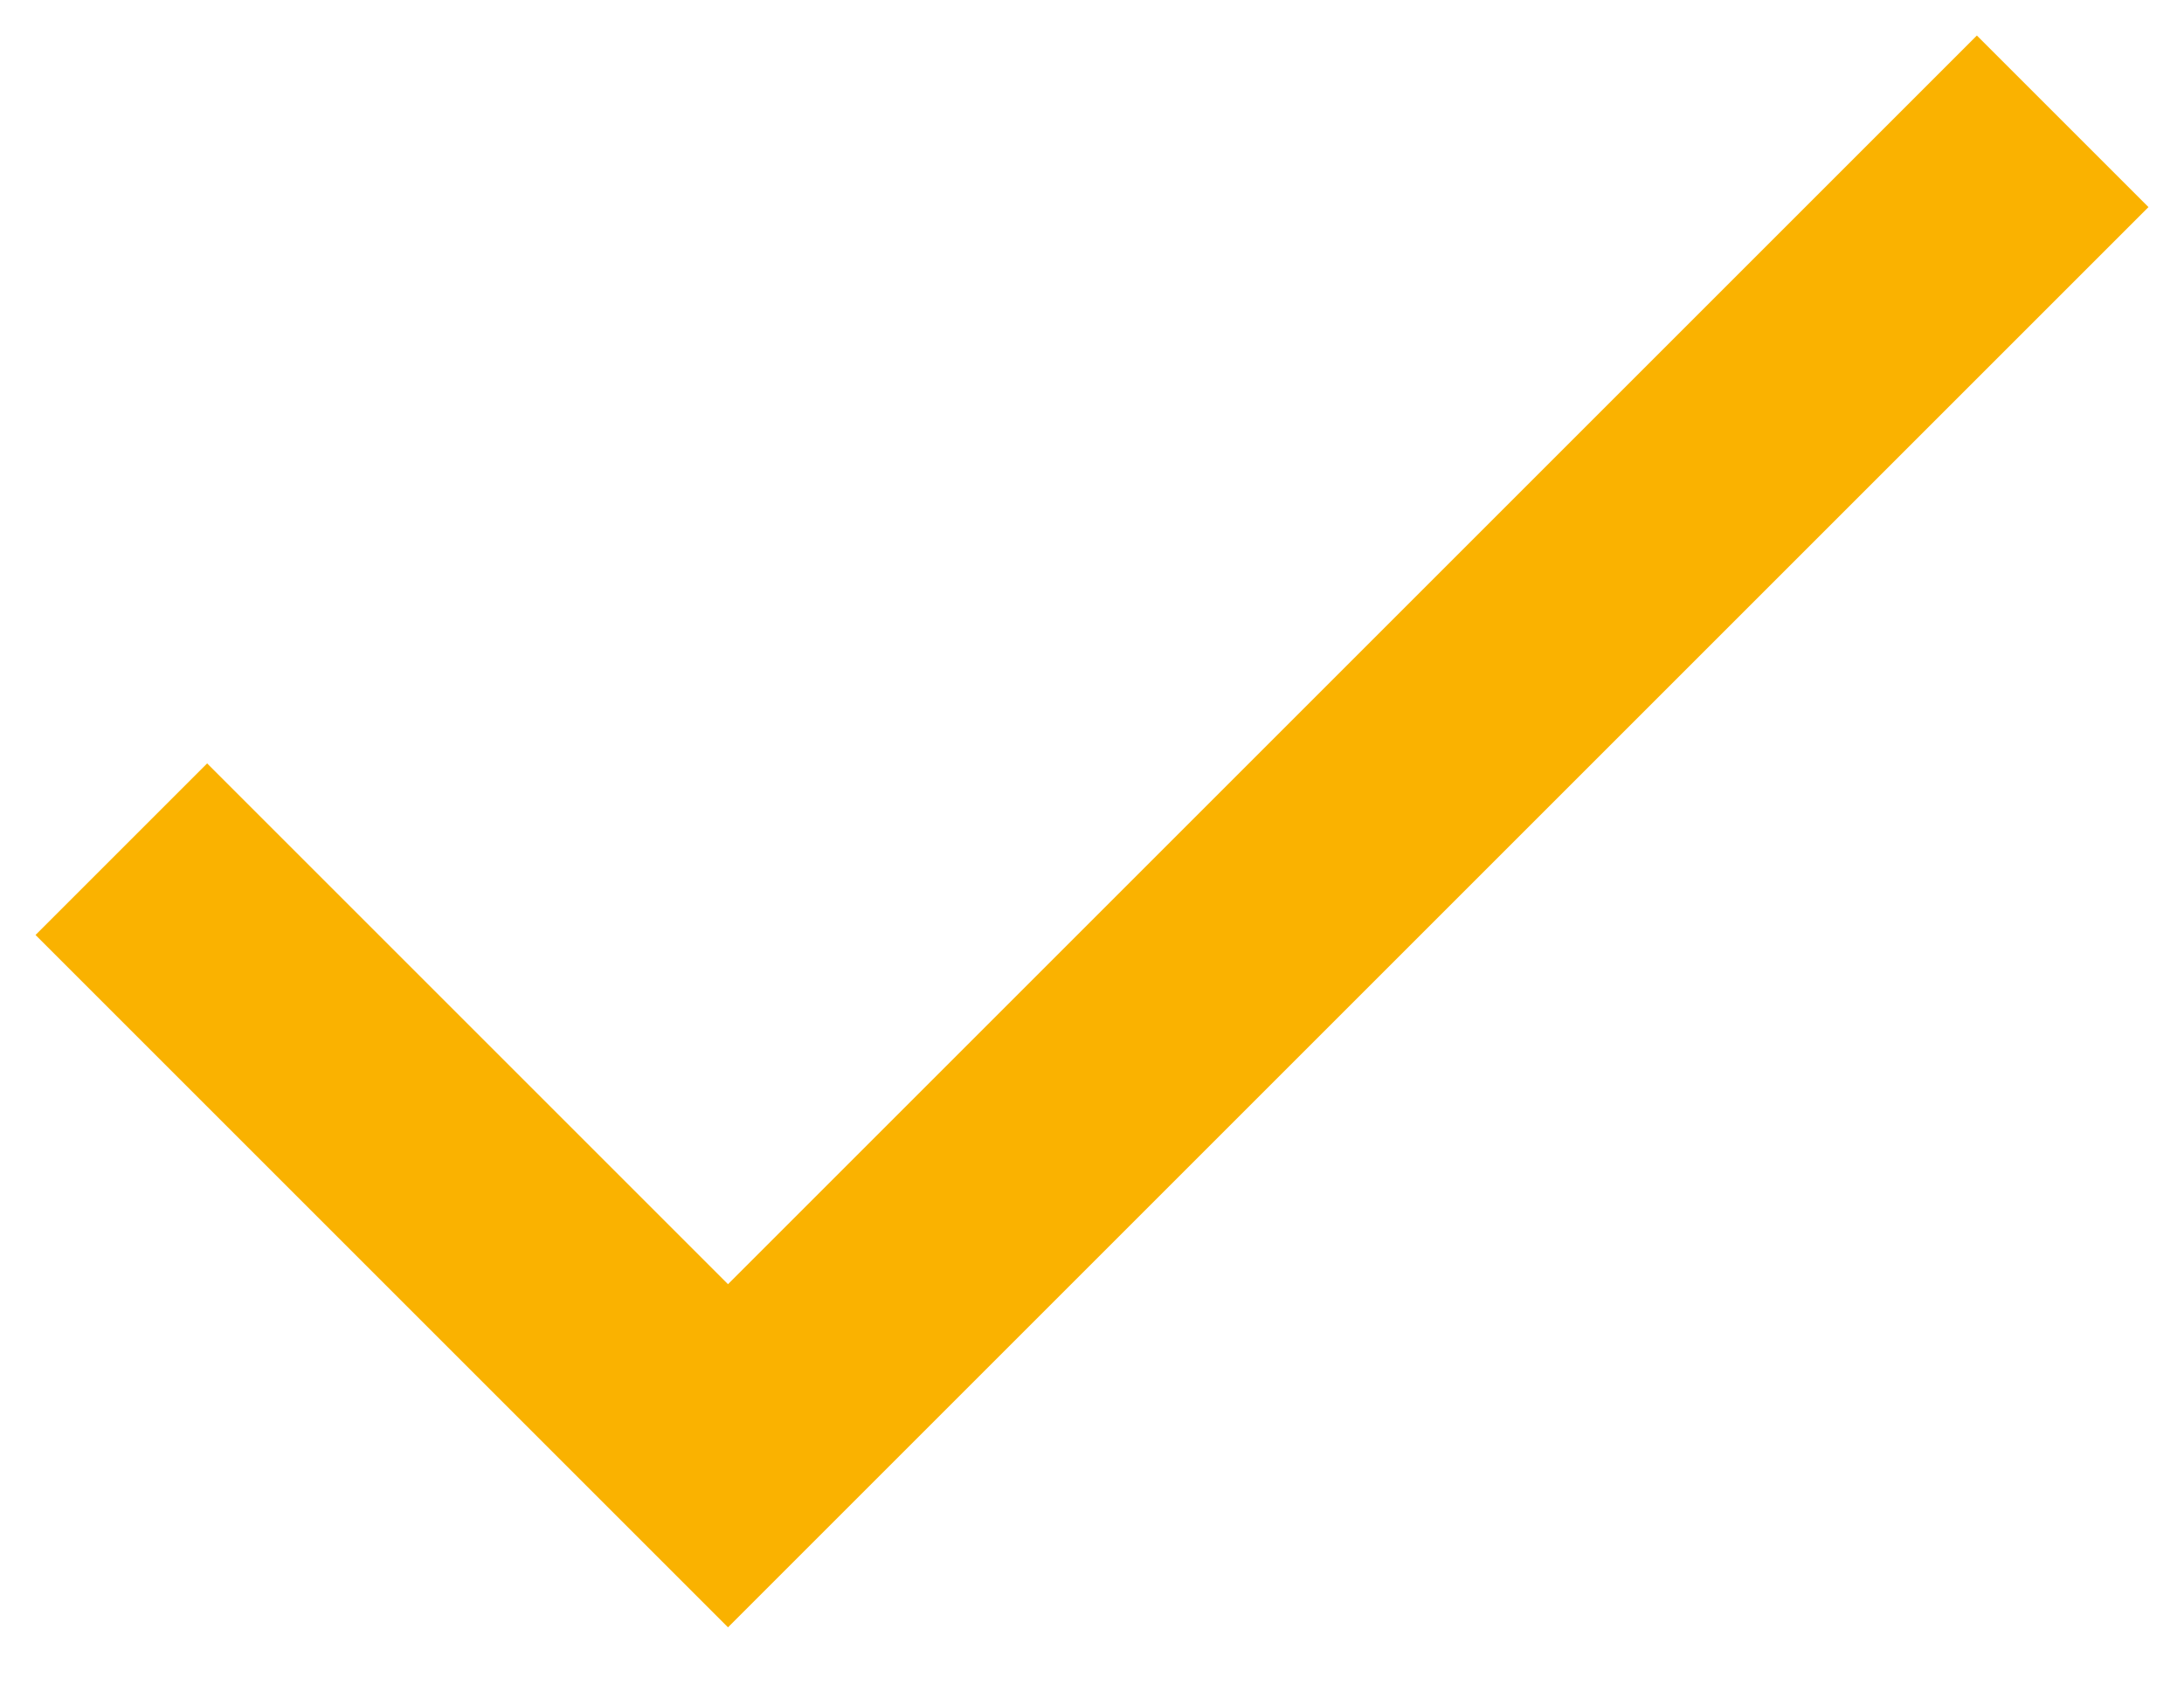 <?xml version="1.0" encoding="UTF-8"?> <svg xmlns="http://www.w3.org/2000/svg" width="18" height="14" viewBox="0 0 18 14" fill="none"> <path d="M17 1L6 12L1 7" stroke="#FAB200" stroke-width="2"></path> </svg> 